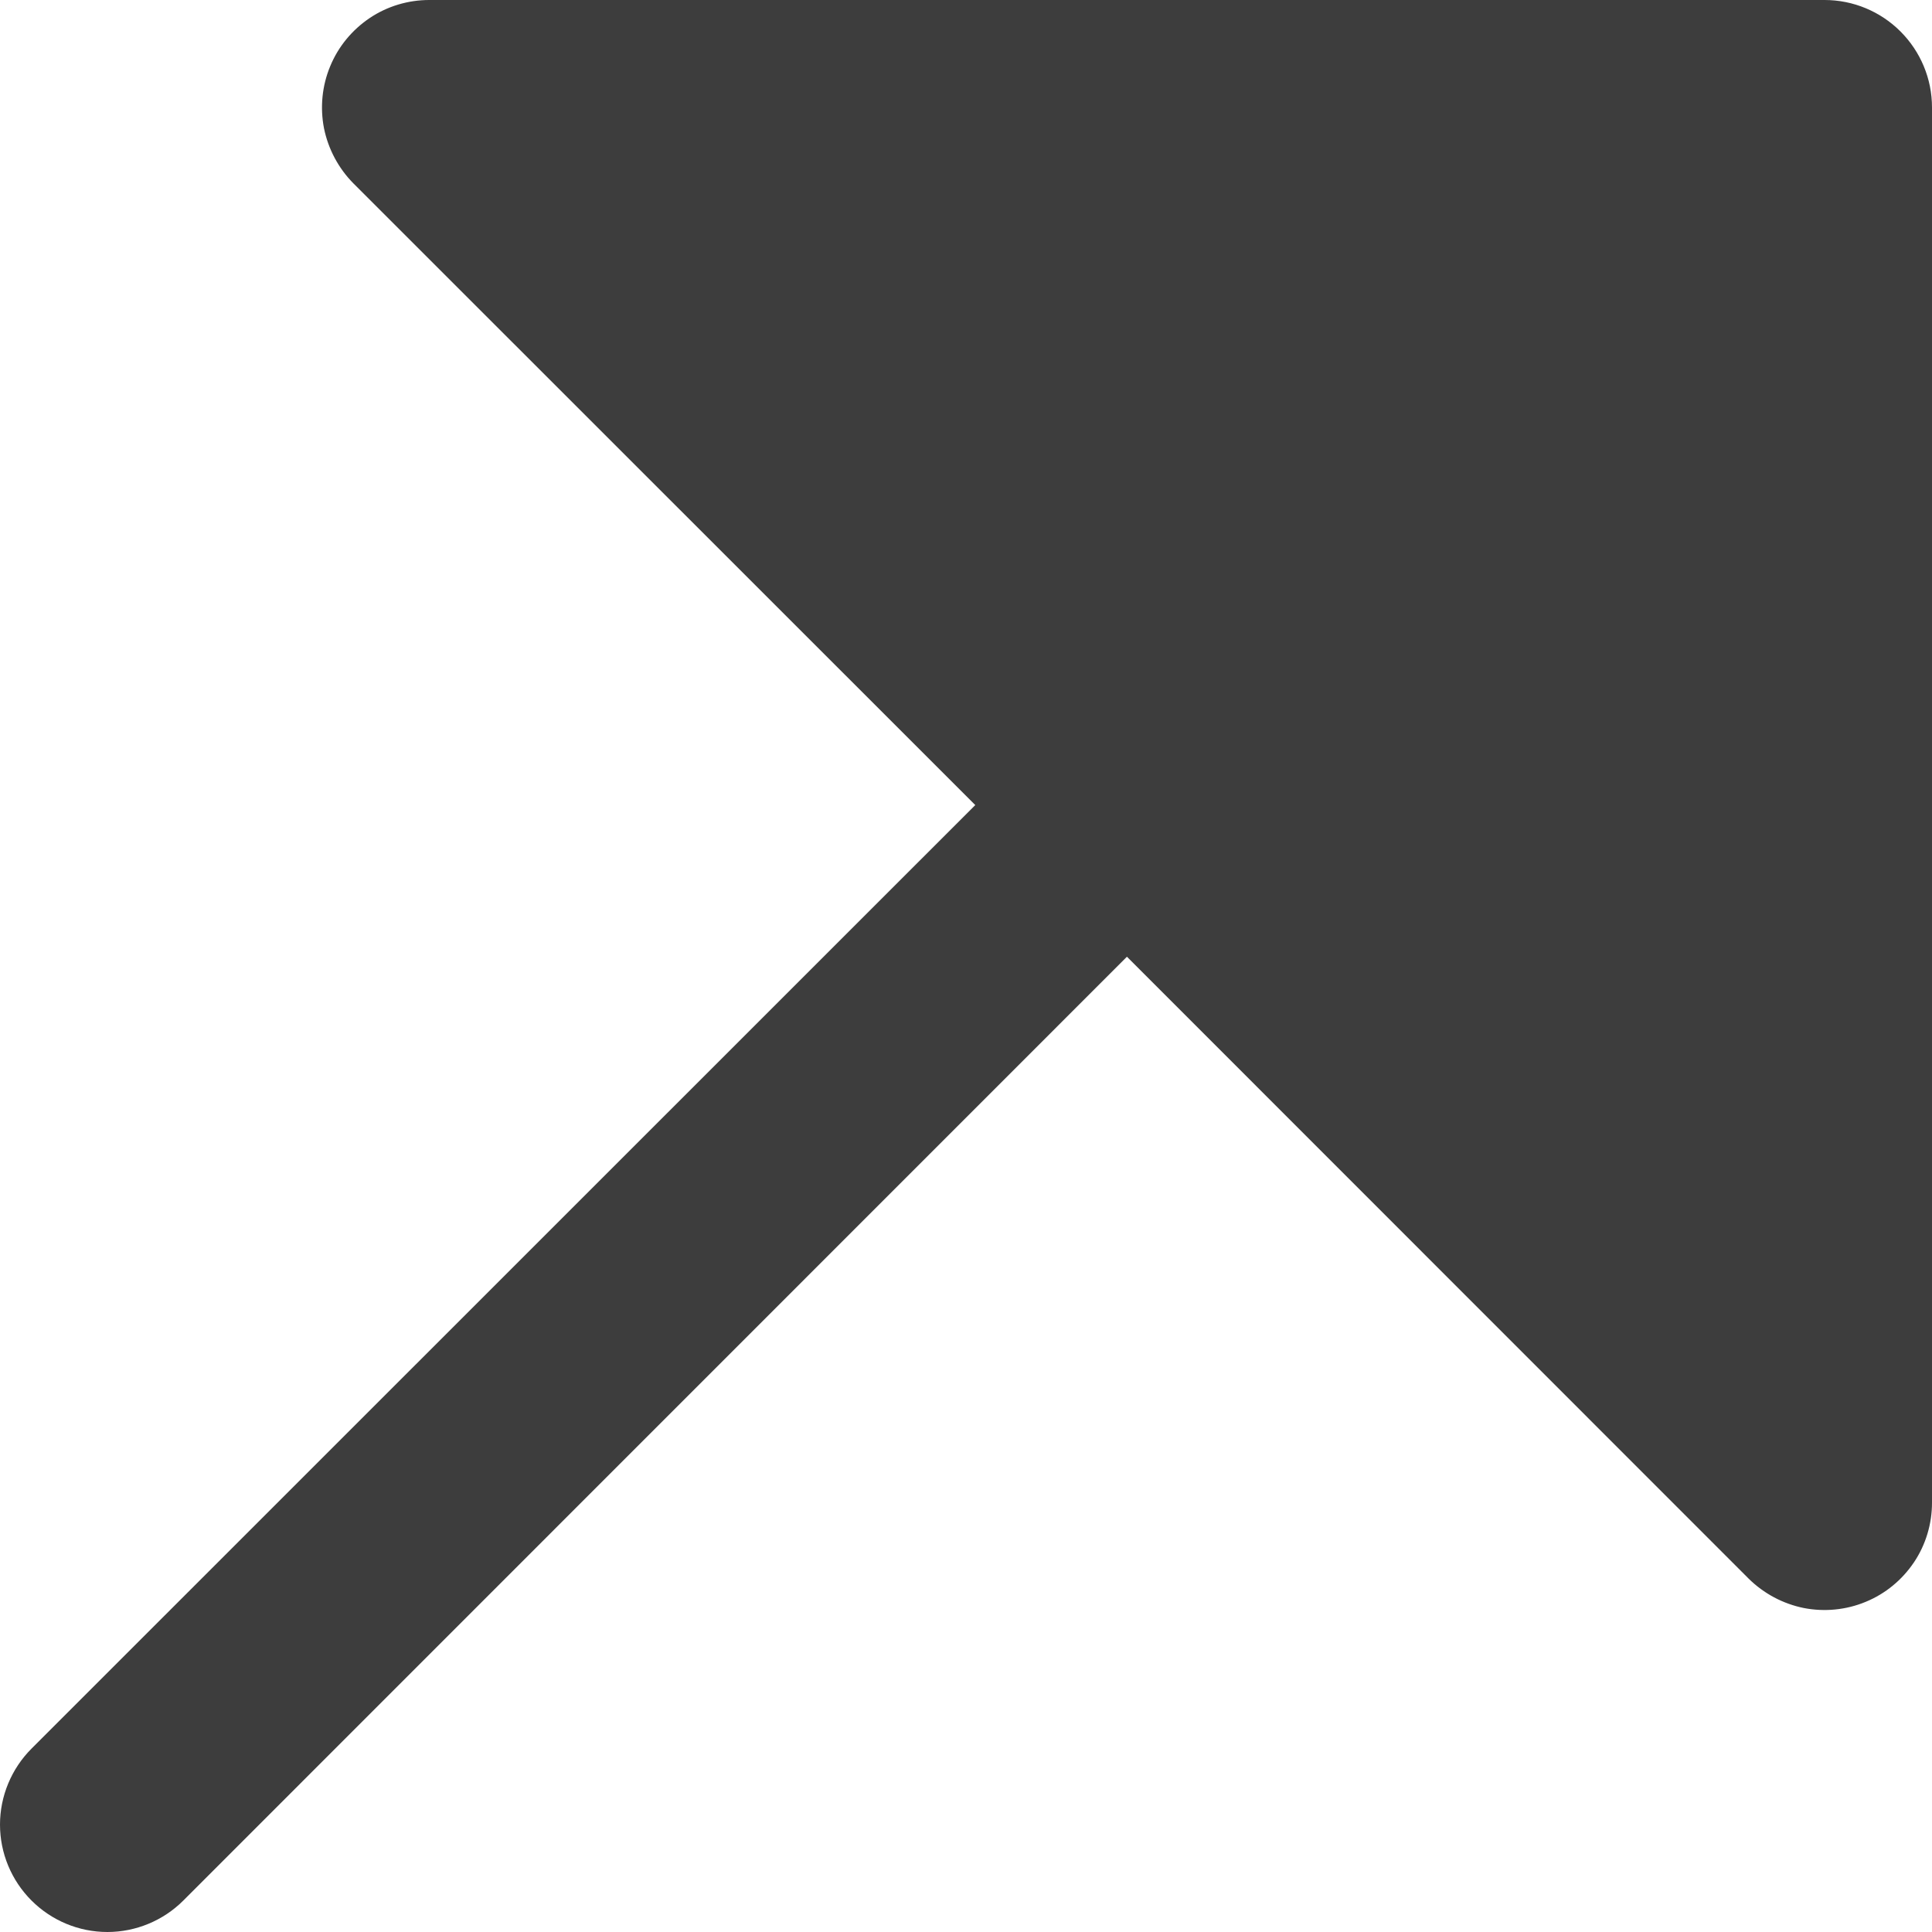 <svg width="10" height="10" viewBox="0 0 10 10" fill="none" xmlns="http://www.w3.org/2000/svg">
<path id="Vector" d="M10 0.556V7.778C10 7.887 9.968 7.995 9.907 8.086C9.845 8.178 9.759 8.249 9.657 8.291C9.556 8.333 9.444 8.344 9.336 8.323C9.228 8.301 9.129 8.248 9.051 8.171L5.833 4.952L0.949 9.837C0.845 9.941 0.703 10 0.556 10C0.408 10 0.267 9.941 0.163 9.837C0.059 9.733 0 9.592 0 9.444C0 9.297 0.059 9.155 0.163 9.051L5.048 4.167L1.829 0.949C1.752 0.871 1.699 0.772 1.677 0.664C1.656 0.556 1.667 0.444 1.709 0.343C1.751 0.241 1.822 0.155 1.914 0.093C2.005 0.032 2.113 -8.63459e-05 2.222 1.72106e-07H9.444C9.592 1.72106e-07 9.733 0.059 9.837 0.163C9.941 0.267 10 0.408 10 0.556Z" fill="#3D3D3D"/>
</svg>
